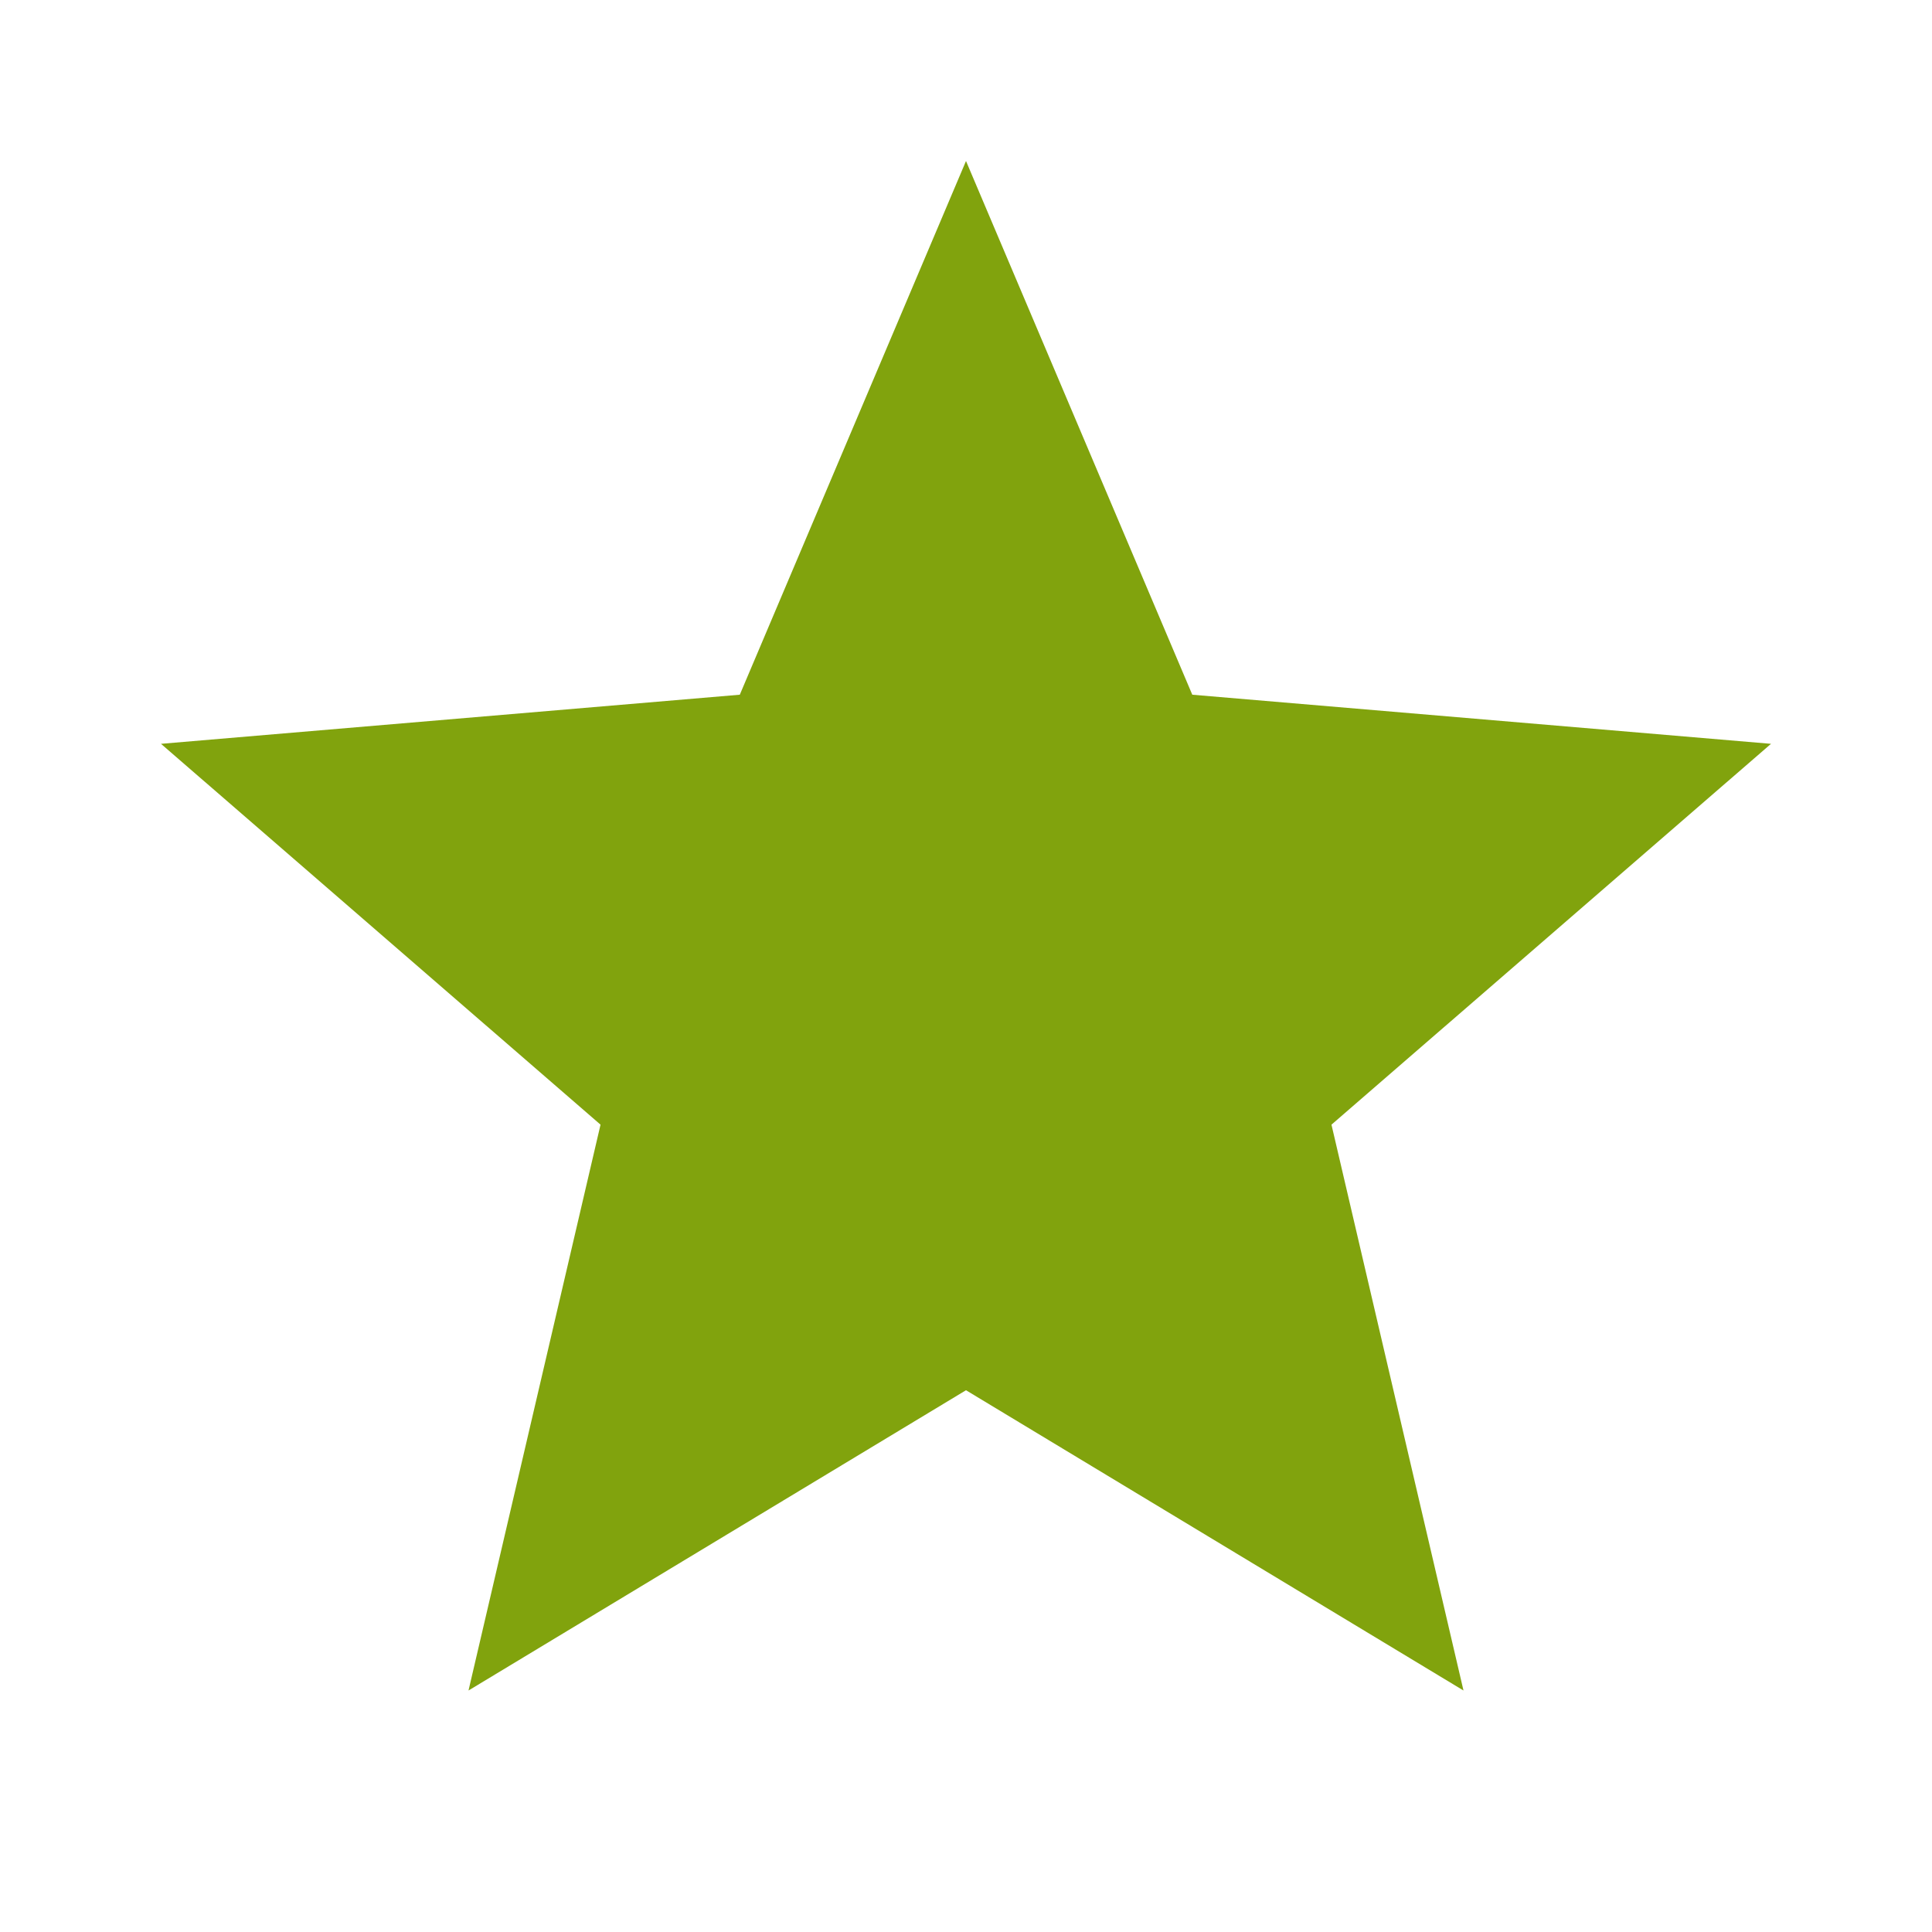 <?xml version="1.0" encoding="utf-8"?>
<!-- Generator: Adobe Illustrator 15.1.0, SVG Export Plug-In . SVG Version: 6.00 Build 0)  -->
<!DOCTYPE svg PUBLIC "-//W3C//DTD SVG 1.1//EN" "http://www.w3.org/Graphics/SVG/1.1/DTD/svg11.dtd">
<svg version="1.1" id="Warstwa_1" xmlns="http://www.w3.org/2000/svg" xmlns:xlink="http://www.w3.org/1999/xlink" x="0px" y="0px"
	 width="24px" height="24px" viewBox="0 0 24 24" enable-background="new 0 0 24 24" xml:space="preserve">
<path fill="none" d="M0,0h24v24H0V0z"/>
<path fill="#81A30D" d="M12,17.27L18.18,21l-1.64-7.029L22,9.24l-7.189-0.61L12,2L9.19,8.63L2,9.24l5.46,4.731L5.82,21L12,17.27z"/>
<path fill="none" d="M0,0h24v24H0V0z"/>
</svg>
